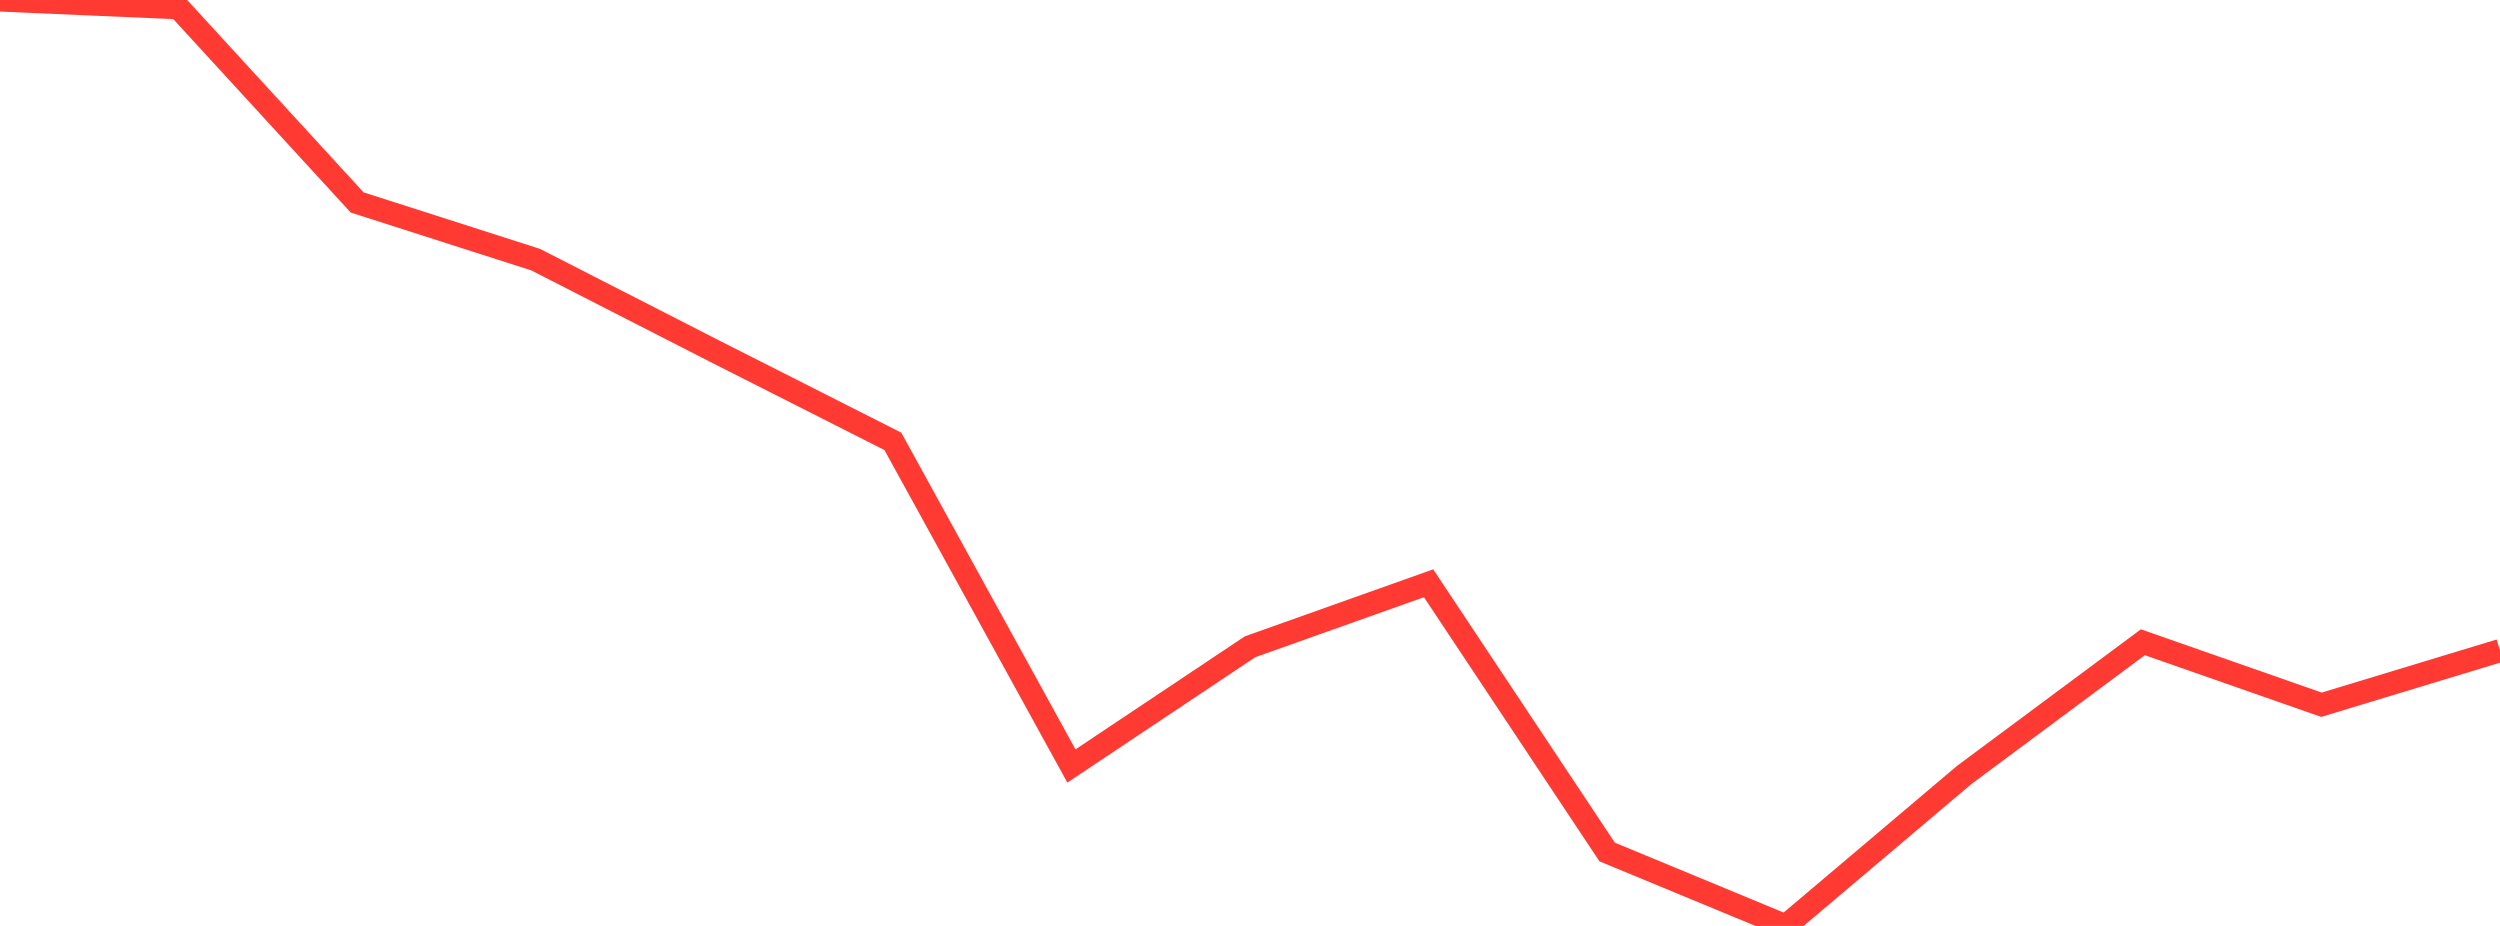 <?xml version="1.0" standalone="no"?>
<!DOCTYPE svg PUBLIC "-//W3C//DTD SVG 1.1//EN" "http://www.w3.org/Graphics/SVG/1.1/DTD/svg11.dtd">

<svg width="135" height="50" viewBox="0 0 135 50" preserveAspectRatio="none" 
  xmlns="http://www.w3.org/2000/svg"
  xmlns:xlink="http://www.w3.org/1999/xlink">


<polyline points="0.0, 0.0 9.643, 0.419 19.286, 10.932 28.929, 14.022 38.571, 18.953 48.214, 23.833 57.857, 41.363 67.5, 34.927 77.143, 31.496 86.786, 46.008 96.429, 50.0 106.071, 41.844 115.714, 34.681 125.357, 38.056 135.0, 35.131" fill="none" stroke="#ff3a33" stroke-width="1.25"/>

</svg>